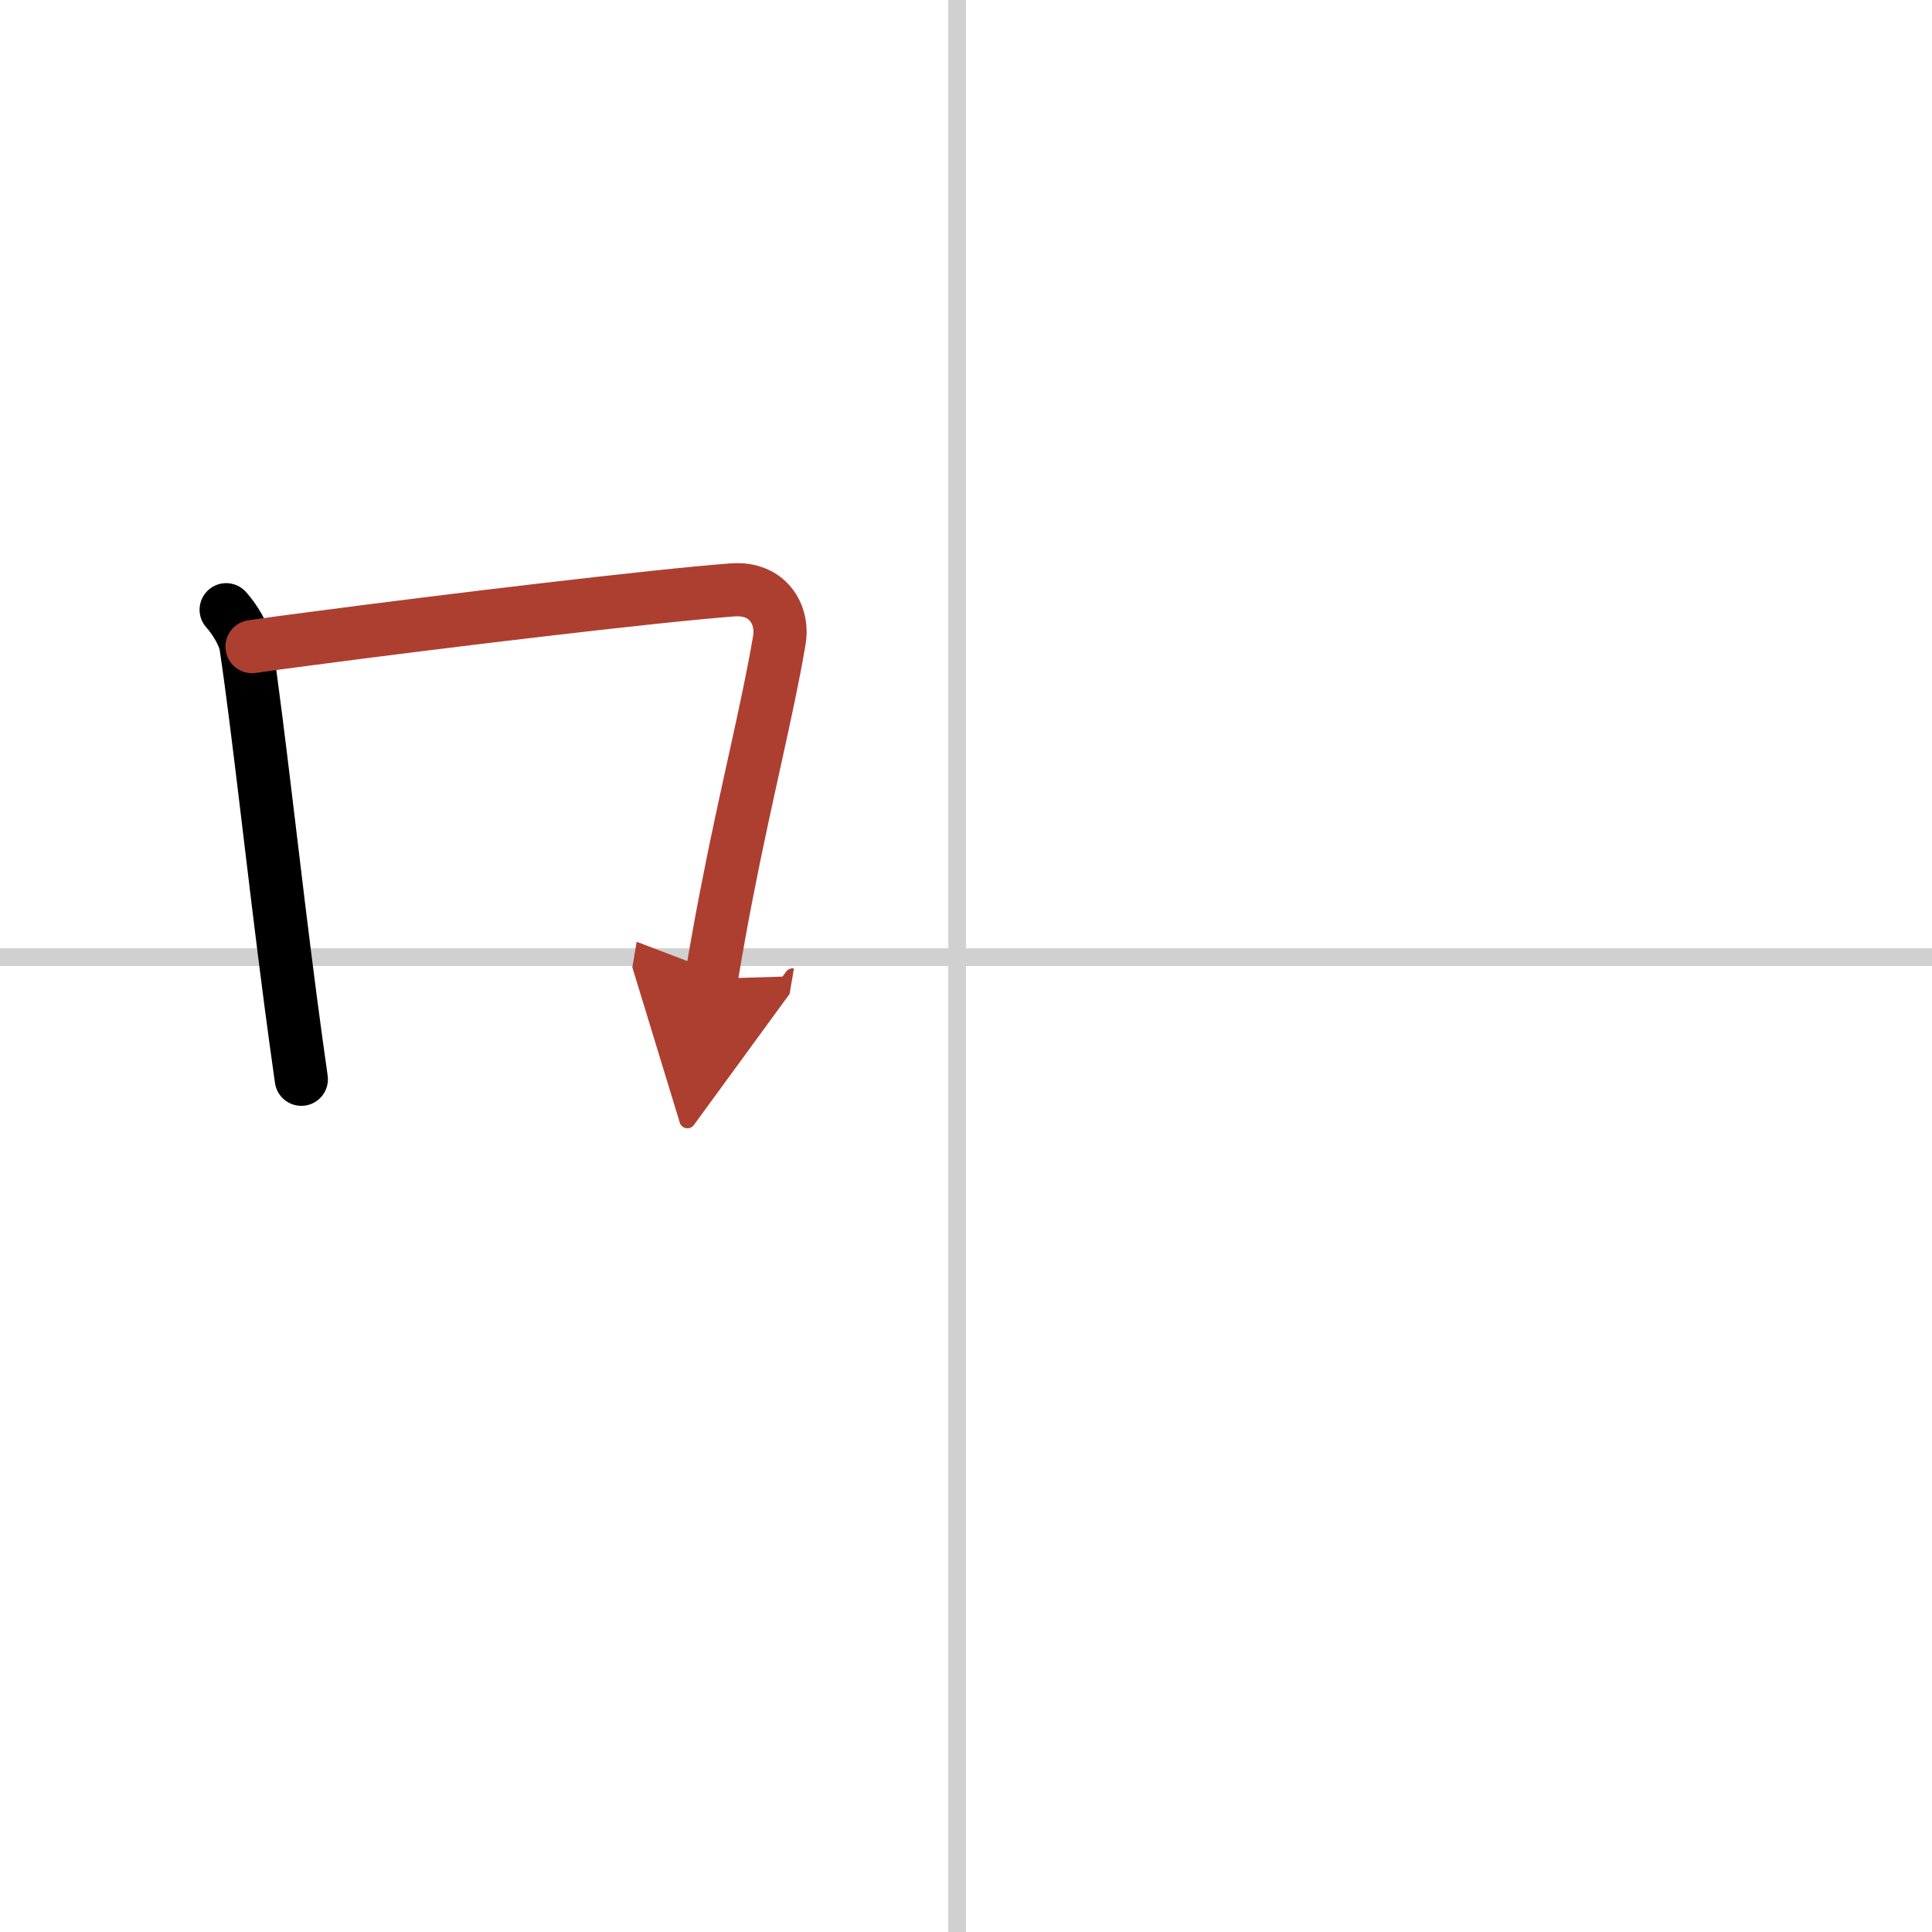 <svg width="400" height="400" viewBox="0 0 109 109" xmlns="http://www.w3.org/2000/svg"><defs><marker id="a" markerWidth="4" orient="auto" refX="1" refY="5" viewBox="0 0 10 10"><polyline points="0 0 10 5 0 10 1 5" fill="#ad3f31" stroke="#ad3f31"/></marker></defs><g fill="none" stroke="#000" stroke-linecap="round" stroke-linejoin="round" stroke-width="3"><rect width="100%" height="100%" fill="#fff" stroke="#fff"/><line x1="54" x2="54" y2="109" stroke="#d0d0d0" stroke-width="1"/><line x2="109" y1="54" y2="54" stroke="#d0d0d0" stroke-width="1"/><path d="m12.76 34.4c0.46 0.51 1.02 1.4 1.12 2.06 0.72 4.83 1.54 12.59 2.52 20.05 0.19 1.48 0.4 2.95 0.6 4.38"/><path d="m14.22 36.48c0.96-0.14 2.09-0.29 3.32-0.45 7.64-1.01 19.49-2.43 23.81-2.75 1.96-0.14 2.86 1.38 2.62 2.83-0.67 3.97-1.85 8.51-2.99 14.39-0.29 1.48-0.57 3.06-0.85 4.72" marker-end="url(#a)" stroke="#ad3f31"/></g></svg>
